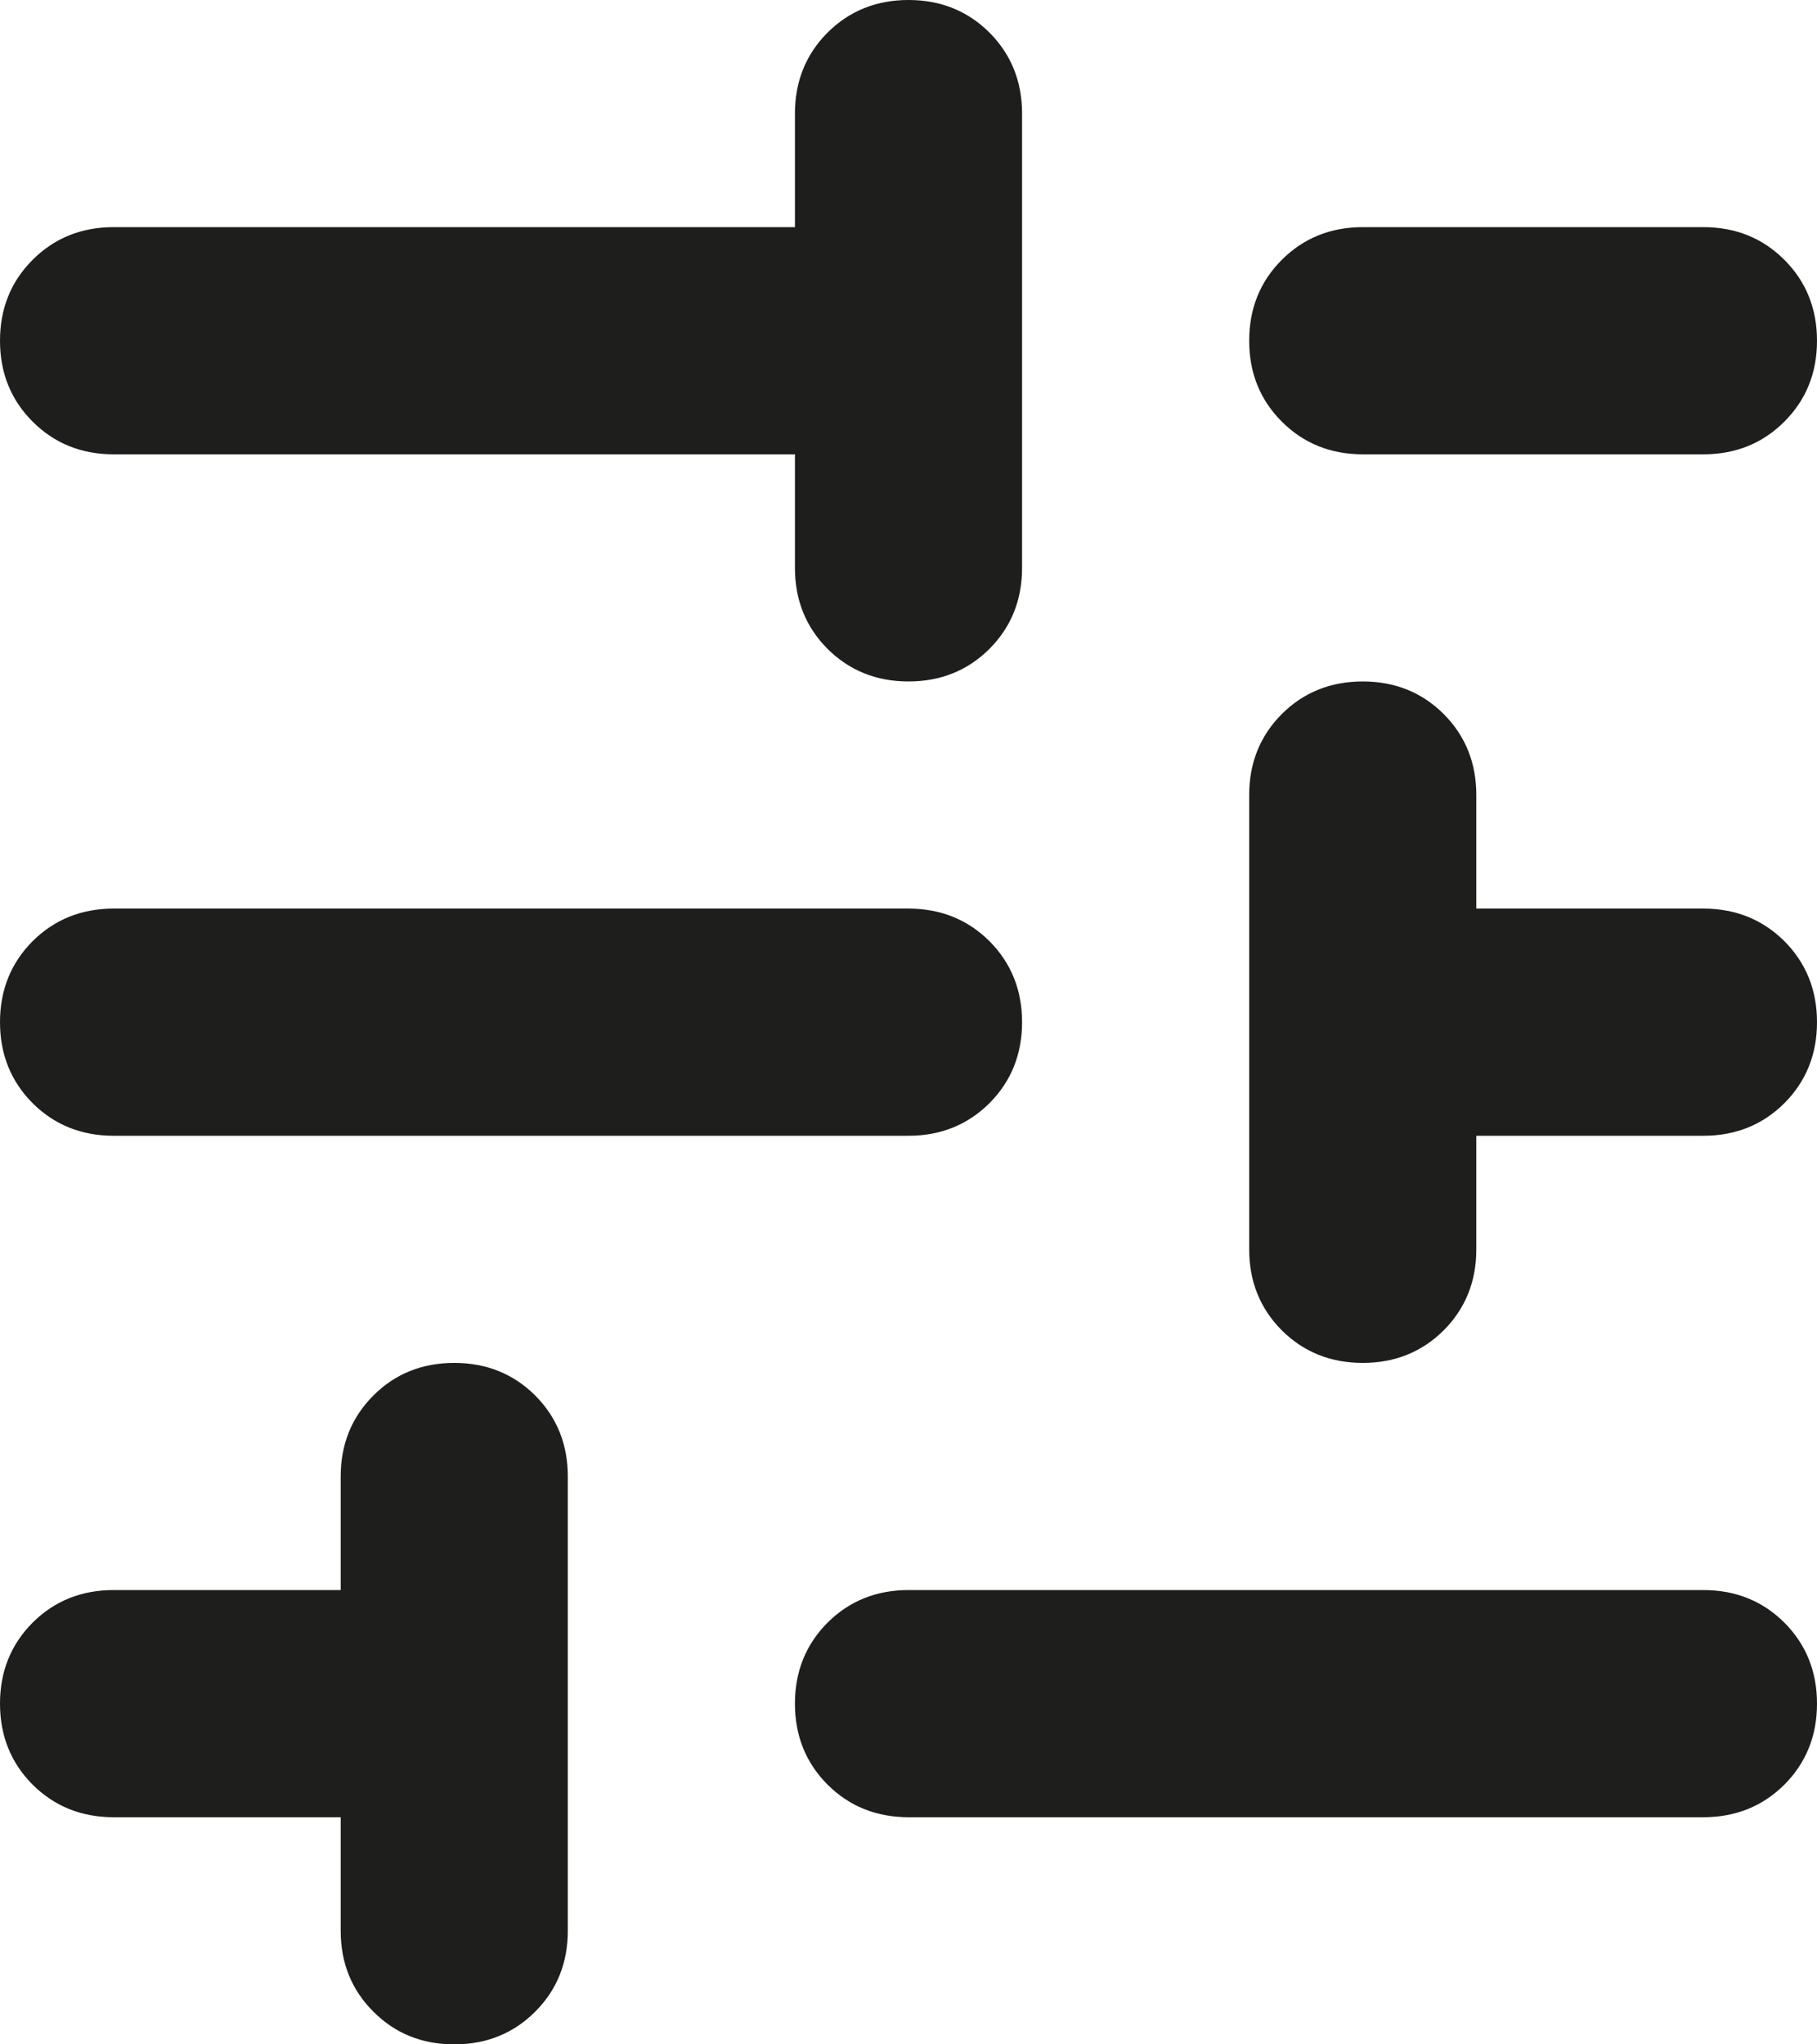 <?xml version="1.0" encoding="utf-8"?>
<svg xmlns="http://www.w3.org/2000/svg" fill="none" height="100%" overflow="visible" preserveAspectRatio="none" style="display: block;" viewBox="0 0 16 18" width="100%">
<path d="M5.24537e-07 3C5.36922e-07 2.717 0.096 2.479 0.287 2.288C0.479 2.096 0.717 2 1 2L7 2V1C7 0.717 7.096 0.479 7.287 0.287C7.479 0.096 7.717 -1.23849e-08 8 0C8.283 1.23849e-08 8.521 0.096 8.713 0.287C8.904 0.479 9 0.717 9 1L9 5C9 5.283 8.904 5.521 8.713 5.713C8.521 5.904 8.283 6 8 6C7.717 6 7.479 5.904 7.287 5.713C7.096 5.521 7 5.283 7 5V4L1 4C0.717 4 0.479 3.904 0.287 3.712C0.096 3.521 5.12152e-07 3.283 5.24537e-07 3ZM11 3C11 2.717 11.096 2.479 11.287 2.288C11.479 2.096 11.717 2 12 2H15C15.283 2 15.521 2.096 15.713 2.288C15.904 2.479 16 2.717 16 3C16 3.283 15.904 3.521 15.713 3.712C15.521 3.904 15.283 4 15 4L12 4C11.717 4 11.479 3.904 11.287 3.712C11.096 3.521 11 3.283 11 3ZM11 7C11 6.717 11.096 6.479 11.287 6.287C11.479 6.096 11.717 6 12 6C12.283 6 12.521 6.096 12.713 6.287C12.904 6.479 13 6.717 13 7V8H15C15.283 8 15.521 8.096 15.713 8.287C15.904 8.479 16 8.717 16 9C16 9.283 15.904 9.521 15.713 9.713C15.521 9.904 15.283 10 15 10H13V11C13 11.283 12.904 11.521 12.713 11.713C12.521 11.904 12.283 12 12 12C11.717 12 11.479 11.904 11.287 11.713C11.096 11.521 11 11.283 11 11V7ZM2.62268e-07 9C2.74653e-07 8.717 0.096 8.479 0.287 8.287C0.479 8.096 0.717 8 1 8L8 8C8.283 8 8.521 8.096 8.713 8.287C8.904 8.479 9 8.717 9 9C9 9.283 8.904 9.521 8.713 9.713C8.521 9.904 8.283 10 8 10H1C0.717 10 0.479 9.904 0.287 9.713C0.096 9.521 2.49883e-07 9.283 2.62268e-07 9ZM0 15C1.23849e-08 14.717 0.096 14.479 0.287 14.287C0.479 14.096 0.717 14 1 14H3V13C3 12.717 3.096 12.479 3.288 12.287C3.479 12.096 3.717 12 4 12C4.283 12 4.521 12.096 4.713 12.287C4.904 12.479 5 12.717 5 13V17C5 17.283 4.904 17.521 4.713 17.712C4.521 17.904 4.283 18 4 18C3.717 18 3.479 17.904 3.288 17.712C3.096 17.521 3 17.283 3 17V16H1C0.717 16 0.479 15.904 0.287 15.713C0.096 15.521 -1.23849e-08 15.283 0 15ZM7 15C7 14.717 7.096 14.479 7.287 14.287C7.479 14.096 7.717 14 8 14H15C15.283 14 15.521 14.096 15.713 14.287C15.904 14.479 16 14.717 16 15C16 15.283 15.904 15.521 15.713 15.713C15.521 15.904 15.283 16 15 16H8C7.717 16 7.479 15.904 7.287 15.713C7.096 15.521 7 15.283 7 15Z" fill="#030302" fill-opacity="0.89" id="Vector"/>
</svg>